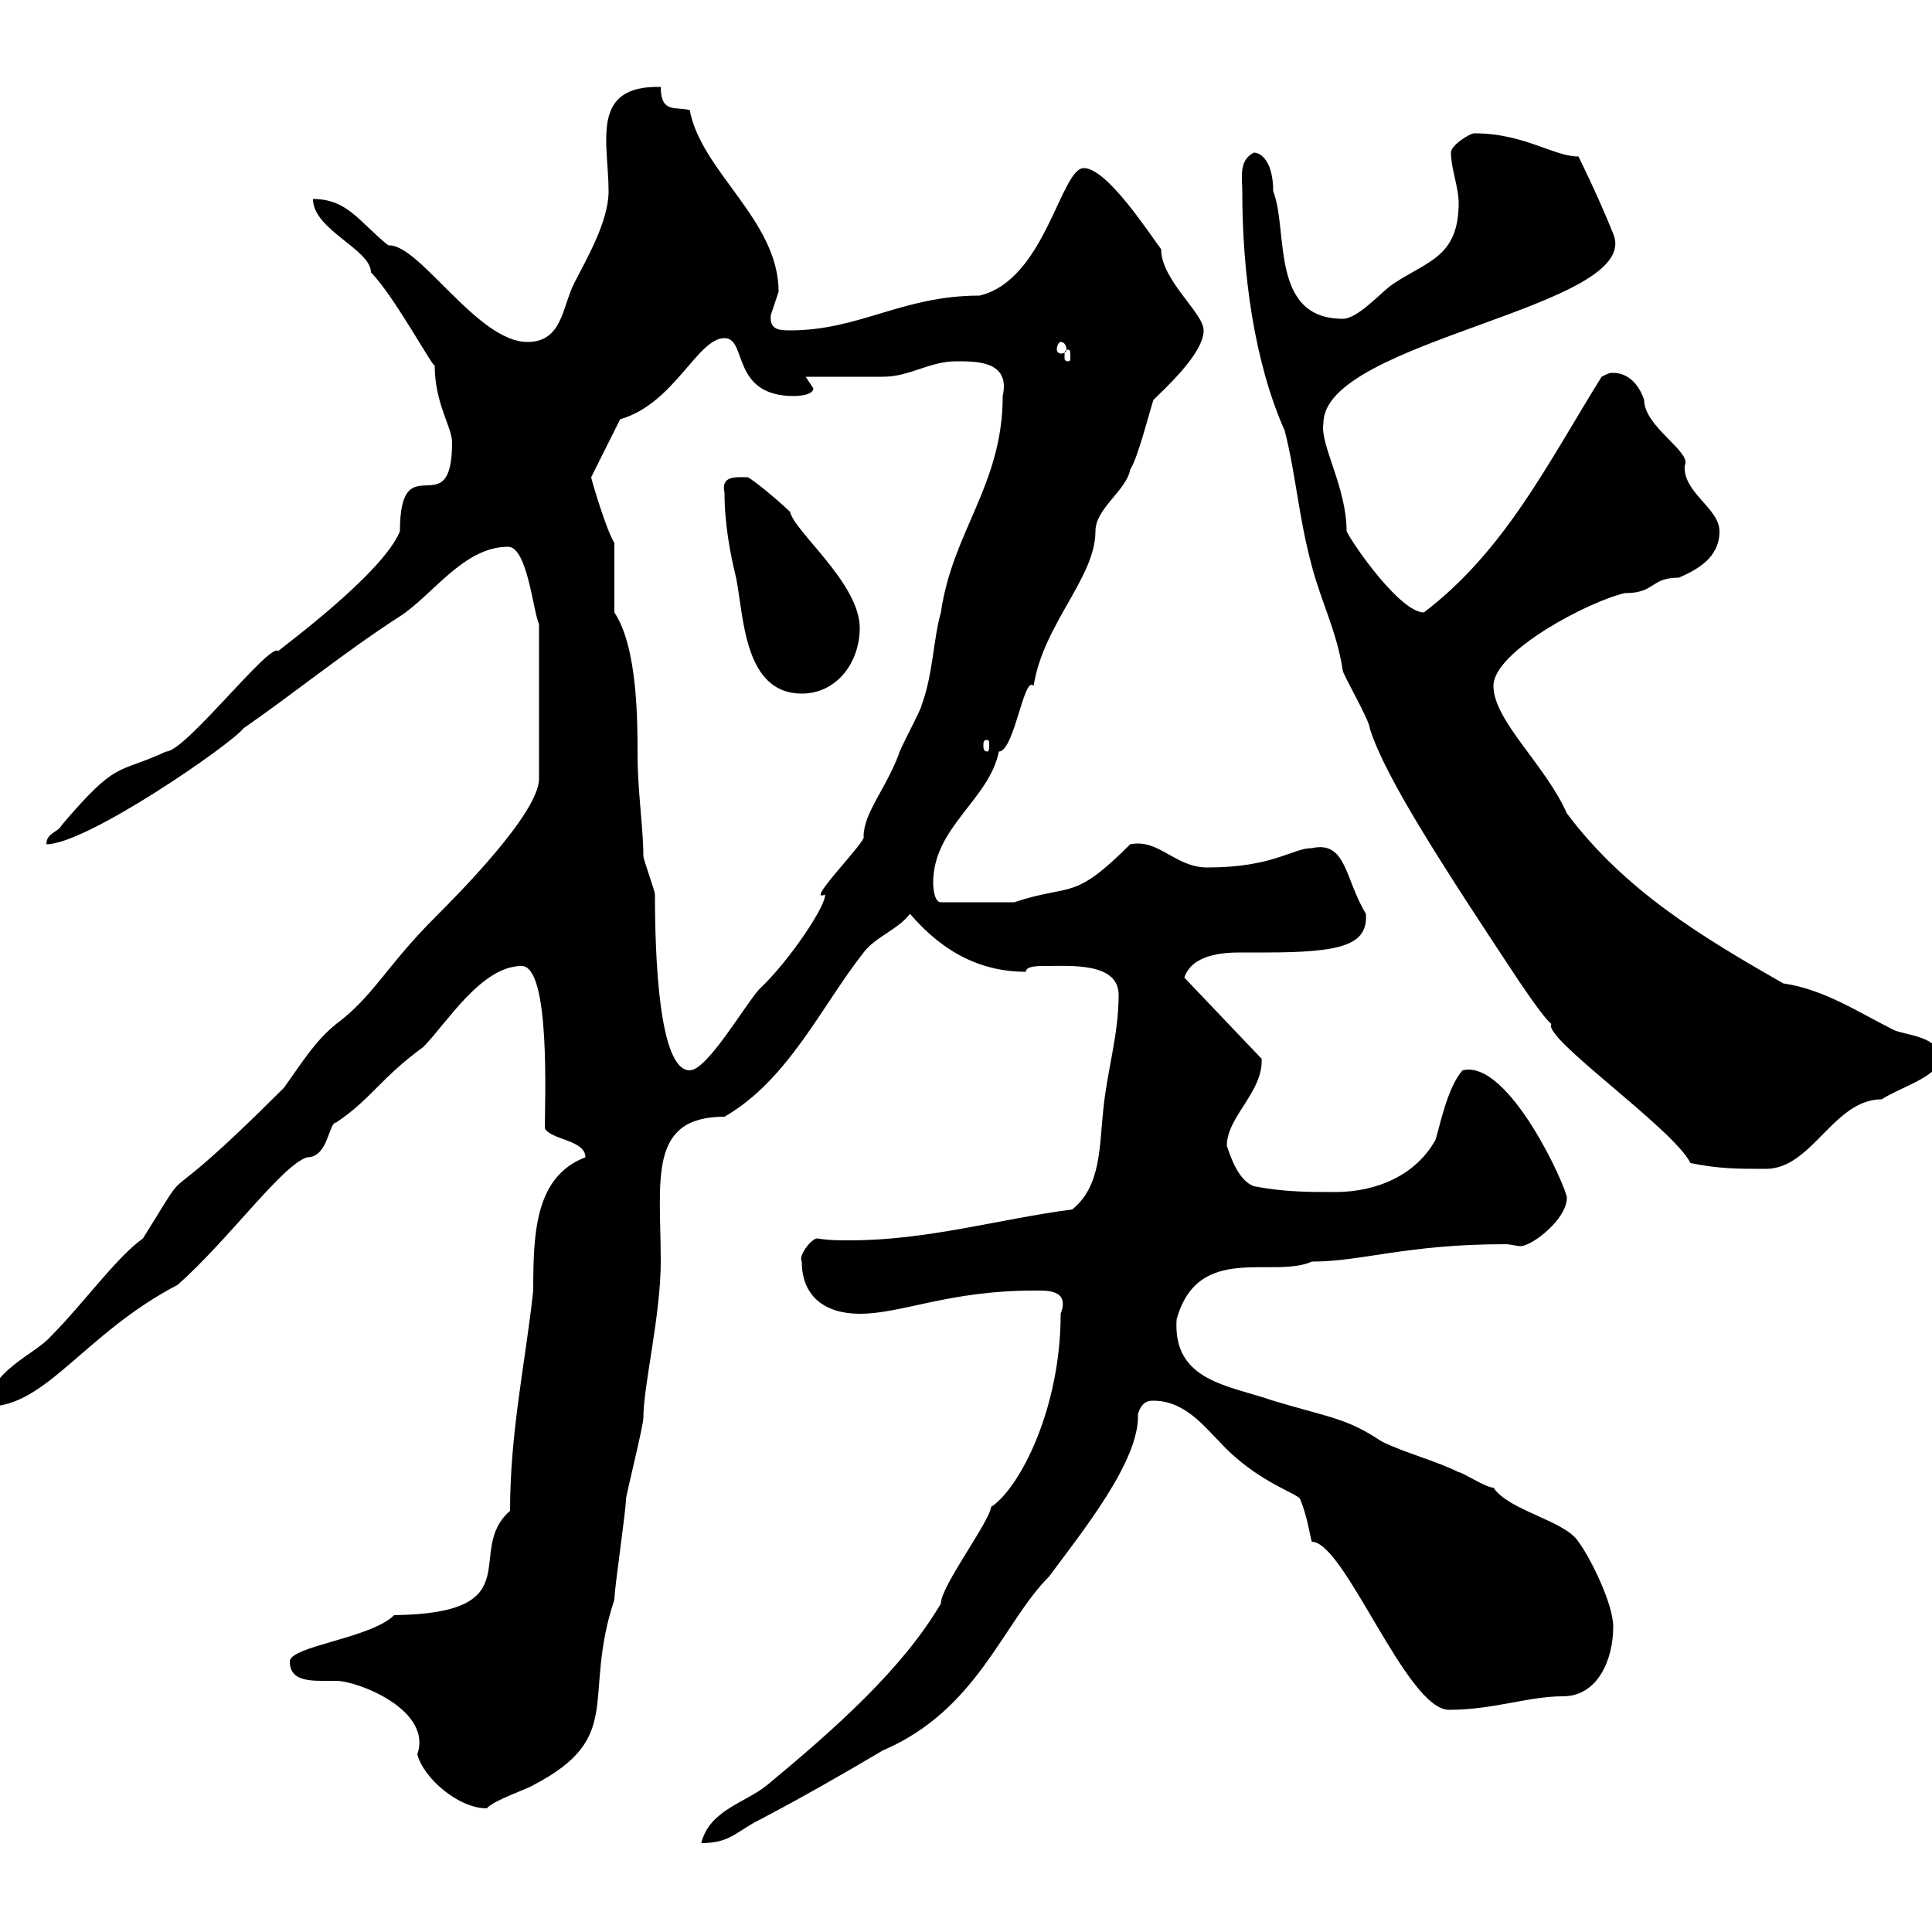 <svg xmlns="http://www.w3.org/2000/svg" xmlns:xlink="http://www.w3.org/1999/xlink" width="300" height="300"><path d="M164.70 204C164.70 218.70 158.40 231 153.90 234C153.60 236.40 146.10 246.30 146.10 249C140.10 259.20 129.60 268.50 119.10 277.20C115.80 279.90 110.10 281.10 108.90 286.20C113.40 286.20 114.30 284.40 117.90 282.60C124.20 279.30 130.50 275.70 137.10 271.80C151.80 265.50 155.70 252 162.90 244.80C168 237.90 177 226.80 176.70 219.60C177.30 217.50 178.50 217.50 179.10 217.50C183.90 217.50 186.90 221.40 189.30 223.80C195 230.10 201.60 231.90 201.90 232.80C203.10 235.80 203.40 238.50 203.70 239.40C208.80 239.40 218.40 265.50 225 265.50C231.90 265.50 237.30 263.40 242.70 263.40C248.10 263.40 250.50 257.70 250.50 252.60C250.50 249 246.90 241.80 245.10 239.40C243 236.10 234.30 234.60 231.90 231C230.70 231 227.10 228.60 226.50 228.60C222.90 226.80 218.10 225.60 214.50 223.80C209.10 220.20 206.70 220.20 197.70 217.50C190.80 215.10 182.10 214.50 182.70 204.90C186 192.90 197.70 198.60 203.70 195.90C211.50 195.90 218.40 193.20 233.70 193.20C234.60 193.20 235.50 193.50 236.10 193.50C237.90 193.50 243.30 189.30 243.30 186C243.30 184.50 234.30 164.40 227.10 166.20C224.70 168.90 223.50 175.20 222.90 177C219.90 182.40 213.90 185.10 207.30 185.10C203.10 185.10 199.50 185.10 194.70 184.20C192.30 183.30 191.10 179.70 190.50 177.90C190.50 173.40 196.20 169.50 195.90 164.40L183.90 151.80C185.10 148.20 189.90 147.90 192.60 147.90C194.10 147.90 195.30 147.90 196.50 147.90C208.50 147.90 212.40 146.70 212.10 141.90C208.80 136.50 209.10 130.50 203.70 131.70C200.70 131.70 197.70 134.70 187.50 134.70C182.40 134.70 180 130.20 175.50 131.10C166.50 140.10 166.50 137.10 157.50 140.10L146.10 140.10C144.90 140.10 144.90 137.10 144.90 137.10C144.90 128.40 153.60 124.20 155.10 116.70C157.50 116.70 159 104.70 160.50 106.50C162 96.90 170.10 89.70 170.10 82.50C170.10 78.90 174.90 76.20 175.50 72.90C176.70 71.10 178.50 63.90 179.10 62.10C180.90 60.30 186.90 54.90 186.90 51.30C186.90 48.60 180.30 43.50 180.30 38.70C178.50 36.30 171.90 26.10 168.30 26.10C164.70 26.10 162.30 43.50 152.10 45.90C140.10 45.90 133.50 51.30 122.70 51.30C121.20 51.30 119.40 51.30 119.70 48.90C119.70 48.90 120.90 45.30 120.90 45.30C120.90 34.20 108.90 26.70 107.10 17.10C105 16.50 102.60 17.70 102.60 13.50C91.50 13.20 94.50 22.20 94.50 29.70C94.50 34.50 90.90 40.50 89.10 44.10C87.30 47.70 87.30 53.10 81.90 53.10C74.10 53.10 65.10 37.80 60.30 38.10C55.80 34.50 54 30.90 48.60 30.90C48.60 35.70 57.60 38.70 57.60 42.30C61.20 45.90 67.50 57.60 67.50 56.70C67.50 62.70 70.20 66.30 70.20 68.70C70.20 81.90 62.10 68.70 62.10 82.50C59.40 89.10 43.80 100.50 43.20 101.10C42 99.60 28.80 116.70 25.80 116.70C18 120.30 18.30 117.90 9.60 128.10C9 129.30 7.20 129.30 7.20 131.10C13.50 131.10 36 115.50 37.80 113.10C45.60 107.70 53.70 101.10 62.10 95.70C67.20 92.40 72 84.90 78.90 84.90C81.90 84.90 82.80 95.10 83.70 96.90L83.70 120.90C83.70 126.30 70.80 139.20 67.50 142.50C60 150 57.90 154.80 52.20 159C48.90 161.70 47.10 164.70 44.10 168.90C22.20 190.80 31.20 177.90 22.20 192.30C18 195.30 12.90 202.50 7.80 207.60C5.40 210.30-1.80 213-1.80 218.40C7.20 218.40 13.20 207 27.60 199.50C35.70 192.30 43.80 180.90 47.70 179.70C51 179.70 51 174.30 52.20 174.30C57.60 170.70 59.10 167.40 65.70 162.60C69.30 159 74.70 150 81 150C85.50 150 84.60 171 84.60 175.20C85.50 177 90.90 177 90.90 179.70C83.10 182.70 82.80 191.40 82.80 200.40C81.60 211.50 79.20 222.30 79.20 234.60C72 240.90 82.80 250.50 61.20 250.80C57.60 254.40 45 255.60 45 258C45 260.70 47.40 261 50.10 261C50.70 261 51.30 261 52.20 261C55.50 261 67.20 265.50 64.80 272.40C65.70 276 71.10 280.80 75.60 280.80C76.50 279.60 81.90 277.80 82.80 277.20C97.20 269.70 90.30 263.70 95.40 248.40C95.40 246.60 97.20 234.60 97.20 232.80C97.20 232.20 99.90 221.40 99.90 220.20C99.90 215.10 102.60 204.30 102.60 195.90C102.60 183.30 100.50 173.40 112.50 173.40C122.40 167.70 127.50 156.30 134.10 147.90C135.90 145.50 139.50 144.30 141.30 141.90C146.70 148.20 152.70 150.90 159.30 150.90C159.30 150 161.10 150 162.30 150C166.20 150 173.70 149.40 173.70 154.50C173.70 160.80 171.90 166.20 171.30 172.50C170.70 177.90 171 184.20 166.50 187.80C155.10 189.30 144 192.60 132 192.60C130.20 192.60 128.70 192.60 126.90 192.30C126 192.30 123.90 195 124.50 195.90C124.50 201.30 128.10 204 133.50 204C140.10 204 147.30 200.40 160.50 200.40C162.30 200.40 166.20 200.10 164.70 204ZM262.50 180.60C267 181.50 269.70 181.50 274.20 181.50C281.40 181.50 284.70 170.70 292.20 170.70C294.90 168.90 301.20 167.10 301.20 164.40C301.20 160.80 295.80 160.80 294 159.90C288.60 157.20 283.20 153.60 276.90 152.70C264.30 145.50 252.30 138.30 243.30 126.30C240 118.80 231.90 111.90 231.90 106.50C231.90 101.10 246.90 93.30 252.30 92.10C257.10 92.10 256.20 89.70 260.70 89.70C263.40 88.50 267 86.70 267 82.50C267 78.90 261.30 76.50 261.60 72.30C262.80 70.20 255.30 66.30 255.30 62.10C254.40 59.40 252.60 57.90 250.50 57.90C249.90 57.90 249.90 57.90 248.70 58.50C240.30 72 233.70 85.50 221.10 95.10C217.50 95.10 210.30 84.90 209.10 82.50C209.10 75.60 204.90 69 205.50 65.70C205.50 52.80 255.30 47.70 250.50 36.30C248.10 30.30 245.10 24.30 245.10 24.30C241.20 24.30 236.70 20.70 228.90 20.70C228.30 20.70 225.30 22.50 225.30 23.70C225.30 26.10 226.50 29.10 226.50 31.50C226.50 39.90 221.70 40.50 216.30 44.10C214.50 45.30 210.90 49.50 208.50 49.50C197.10 49.50 200.10 35.70 197.70 29.70C197.70 25.20 195.90 23.70 194.70 23.70C192.30 24.90 192.90 27.60 192.90 29.70C192.90 42.30 194.70 56.10 199.50 66.90C201.30 74.10 201.60 80.10 203.70 87.90C205.20 93.60 207.60 98.10 208.50 104.10C208.50 104.70 212.70 111.90 212.70 113.10C215.10 120.90 225 135.90 235.50 151.80C236.10 152.70 239.70 158.10 240.90 159C239.40 161.10 259.80 175.20 262.50 180.60ZM95.40 95.10L95.40 84.30C94.20 82.50 91.80 74.40 91.80 74.10L96.30 65.10C104.70 62.70 108.30 52.50 112.50 52.50C116.10 52.50 113.40 61.50 123.30 61.50C123.30 61.50 126.30 61.50 126.30 60.30C126.30 60.30 125.10 58.50 125.10 58.50C126.90 58.50 135.30 58.50 137.10 58.50C141.30 58.50 144.30 56.10 148.50 56.10C151.80 56.10 156.90 56.10 155.70 61.50C155.70 75.30 147.90 82.50 146.10 95.10C144.90 99.30 144.90 104.70 143.10 109.50C143.10 110.10 139.50 116.70 139.50 117.30C137.40 122.70 134.10 126.30 134.10 129.90C134.70 130.50 124.80 140.40 128.10 138.90C128.40 140.40 122.70 149.10 117.90 153.60C115.50 156.30 109.80 166.20 107.10 166.20C102.30 166.20 101.70 148.50 101.70 138.90C101.70 138.30 99.90 133.50 99.90 132.90C99.90 128.70 99 122.70 99 117.30C99 111.90 99 100.50 95.40 95.10ZM153.30 114.90C153.60 114.90 153.60 115.20 153.60 115.80C153.60 116.10 153.60 116.70 153.30 116.70C152.70 116.70 152.70 116.10 152.70 115.80C152.70 115.20 152.70 114.90 153.30 114.90ZM112.50 76.50C112.50 81.30 113.40 86.10 114.30 89.70C115.50 95.70 115.50 107.70 124.50 107.70C129.90 107.70 133.50 102.90 133.50 97.50C133.50 90.60 123.30 82.50 122.70 79.50C121.50 78.30 117.30 74.70 116.10 74.10C114.30 74.10 111.90 73.80 112.50 76.50ZM165.90 54.30C166.20 54.30 166.20 54.60 166.20 55.50C166.20 55.80 166.20 56.10 165.90 56.10C165.30 56.10 165.30 55.80 165.30 55.50C165.30 54.60 165.30 54.30 165.90 54.30ZM164.70 53.10C165.30 53.10 165.60 53.70 165.60 54.30C165.60 54.60 165.30 54.90 164.70 54.90C164.40 54.90 164.10 54.60 164.10 54.30C164.10 53.70 164.40 53.10 164.70 53.10Z"/></svg>
